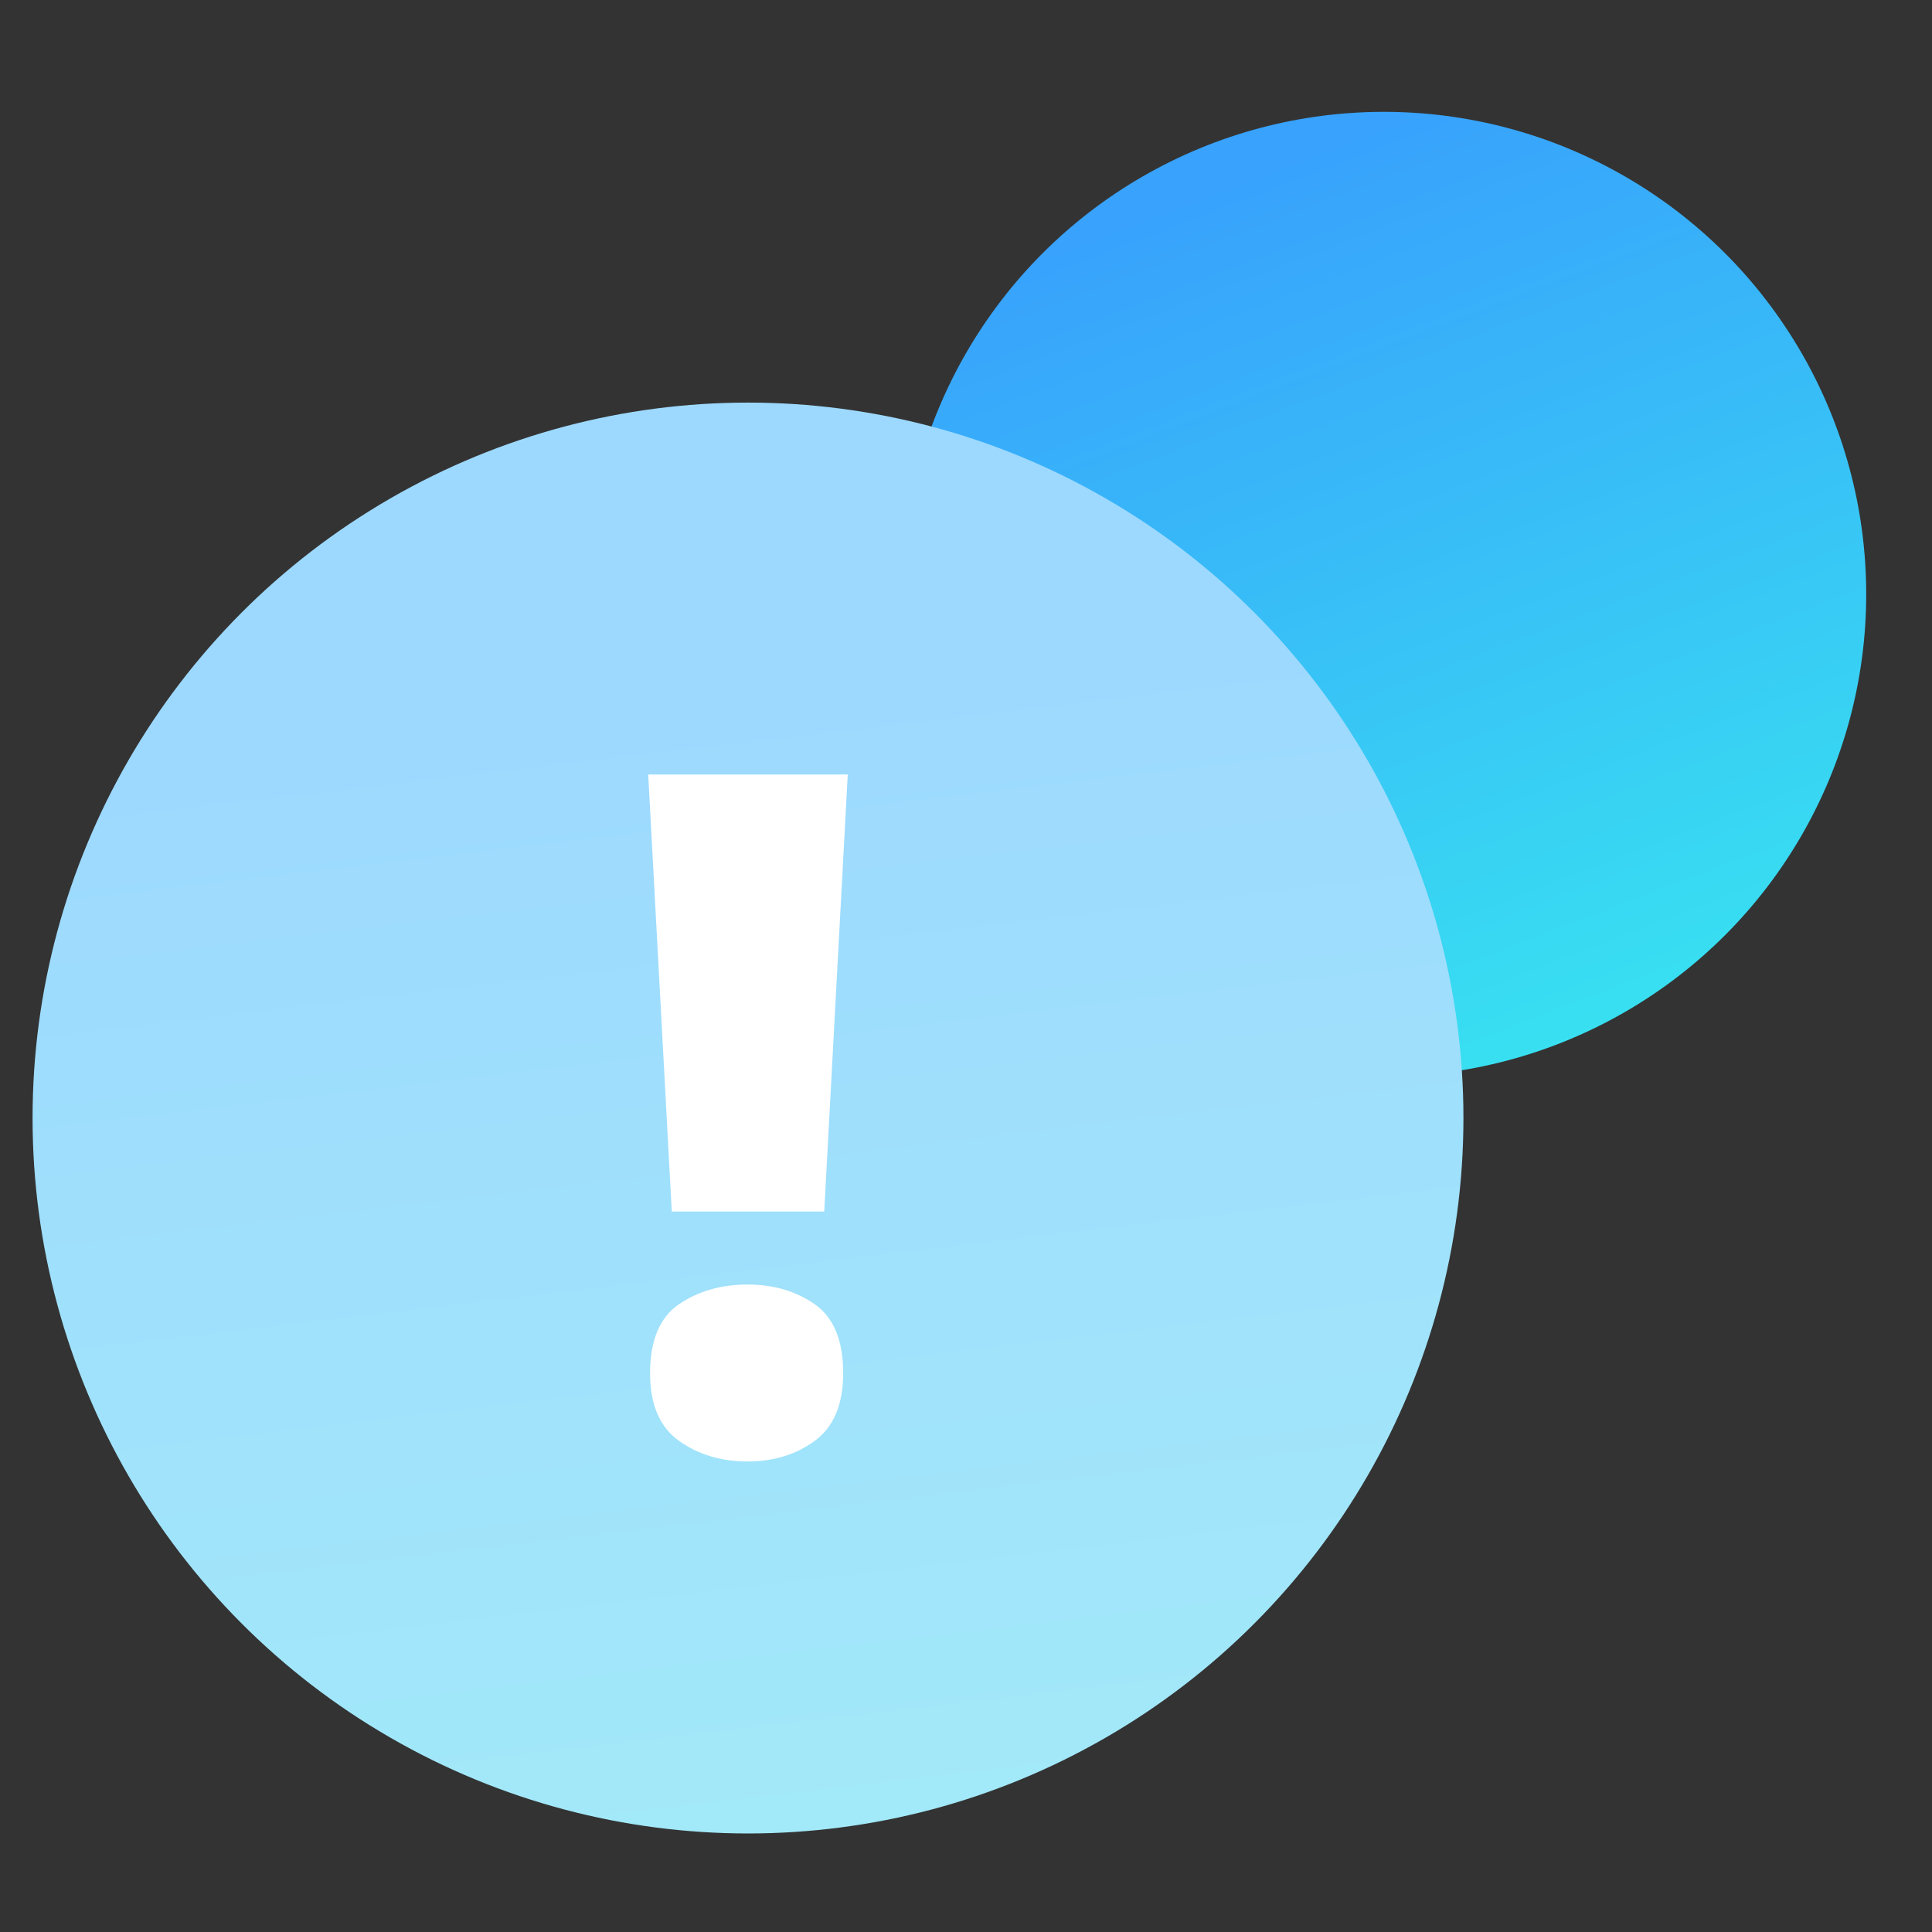 <?xml version="1.0" encoding="UTF-8"?>
<svg xmlns="http://www.w3.org/2000/svg" width="55" height="55" viewBox="0 0 55 55" fill="none">
  <rect x="0" y="0" width="55" height="55" fill="#333333" stroke="none"/>
  <g clip-path="url(#clip0_2749_3461)">
    <circle cx="39.395" cy="16.916" r="13.732" fill="url(#paint0_linear_2749_3461)"></circle>
    <circle cx="21.294" cy="31.828" r="20.367" fill="url(#paint1_linear_2749_3461)"></circle>
    <path d="M23.464 34.49H19.124L18.453 22.049H24.134L23.464 34.49ZM18.506 39.093C18.506 38.164 18.777 37.511 19.321 37.134C19.873 36.757 20.527 36.568 21.281 36.568C22.026 36.568 22.666 36.757 23.201 37.134C23.735 37.511 24.003 38.164 24.003 39.093C24.003 39.979 23.735 40.619 23.201 41.013C22.666 41.408 22.026 41.605 21.281 41.605C20.527 41.605 19.873 41.408 19.321 41.013C18.777 40.619 18.506 39.979 18.506 39.093Z" fill="white"></path>
  </g>
  <defs>
    <linearGradient id="paint0_linear_2749_3461" x1="35.675" y1="4.91" x2="45.863" y2="31.555" gradientUnits="userSpaceOnUse">
      <stop stop-color="#38A2FC"></stop>
      <stop offset="1" stop-color="#38E5F0"></stop>
    </linearGradient>
    <linearGradient id="paint1_linear_2749_3461" x1="17.569" y1="20.569" x2="21.294" y2="52.194" gradientUnits="userSpaceOnUse">
      <stop stop-color="#9DD9FE"></stop>
      <stop offset="1" stop-color="#A2E9F9"></stop>
    </linearGradient>
    <clipPath id="clip0_2749_3461">
      <rect width="54" height="54" fill="white" transform="translate(0.026 0.689)"></rect>
    </clipPath>
  </defs>
</svg>
